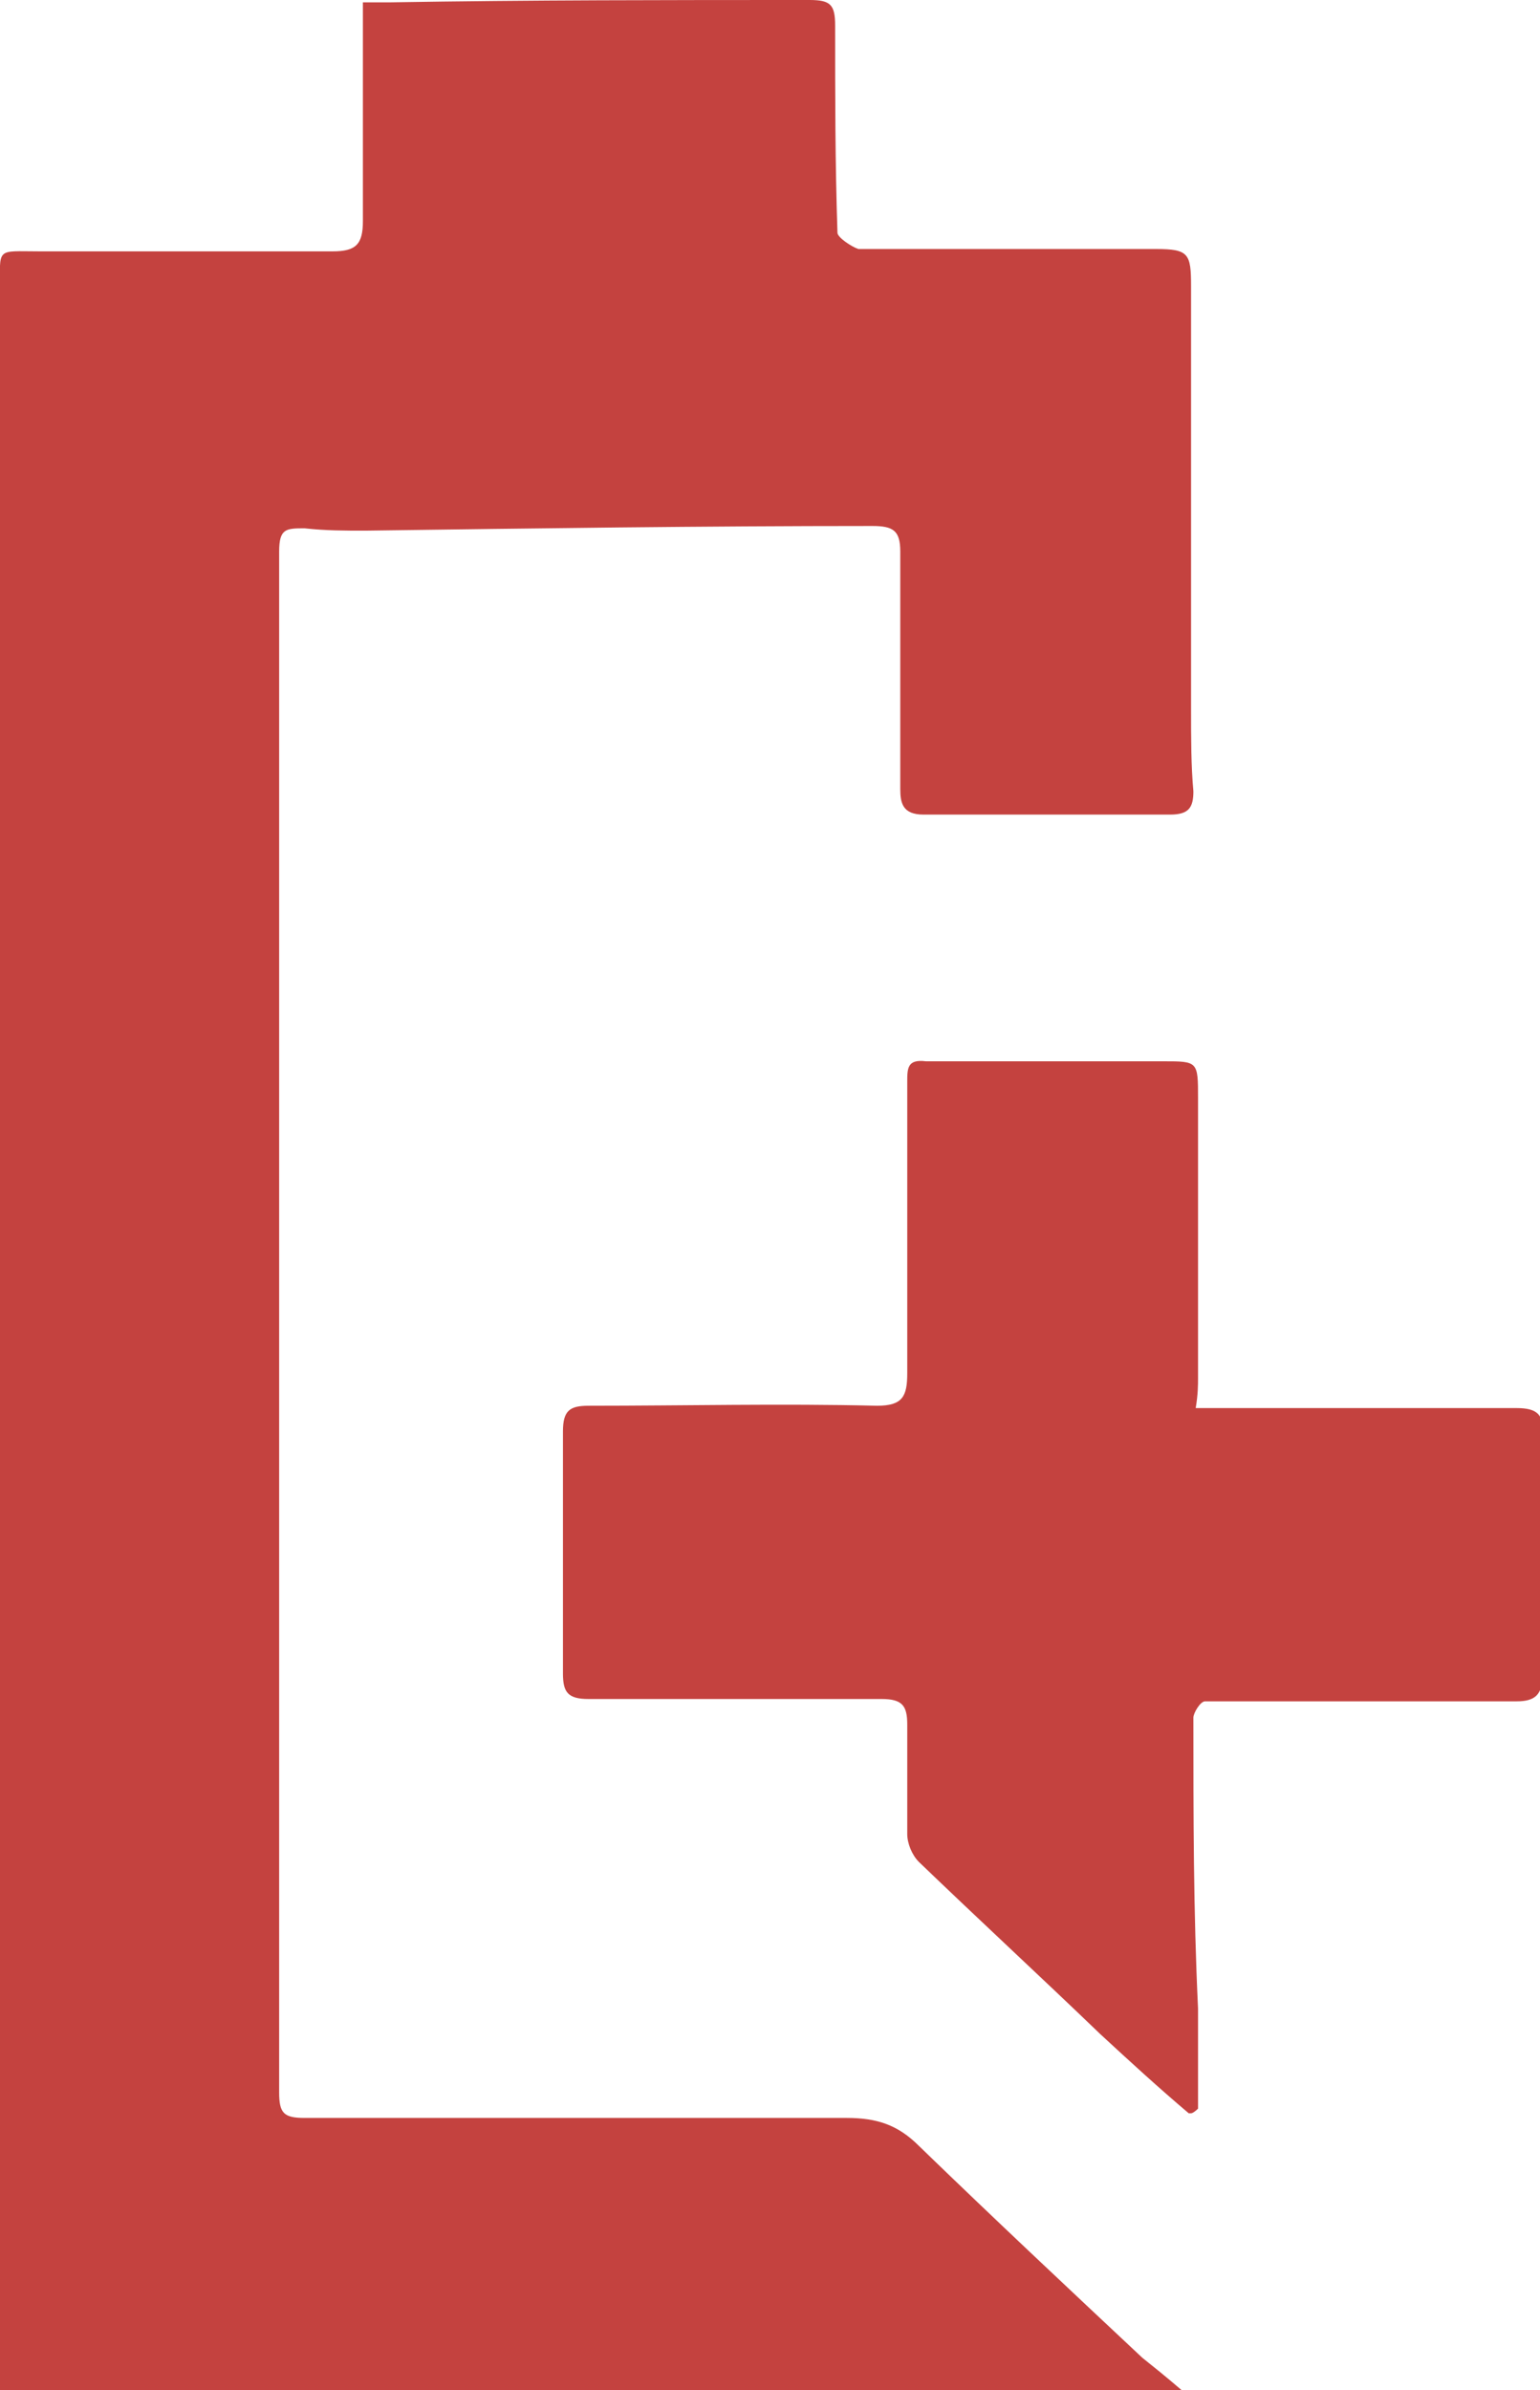 <?xml version="1.0" encoding="UTF-8"?>
<svg id="_图层_2" data-name="图层 2" xmlns="http://www.w3.org/2000/svg" viewBox="0 0 6.62 10.27">
  <defs>
    <style>
      .cls-1 {
        fill: #c4423f;
      }
    </style>
  </defs>
  <g id="_图层_1-2" data-name="图层 1">
    <g id="_0V3fHb" data-name="0V3fHb">
      <g>
        <path class="cls-1" d="M0,10.27s0-.08,0-.12c0-2.97,0-5.94,0-8.9,0-.19-.02-.17,.17-.17,.42,0,.84,0,1.26,0,.1,0,.13-.03,.13-.13,0-.31,0-.62,0-.94,.06,0,.09,0,.12,0C2.28,0,2.88,0,3.48,0c.09,0,.11,.02,.11,.11,0,.3,0,.59,.01,.89,0,.02,.06,.06,.09,.07,.16,0,.33,0,.49,0,.26,0,.53,0,.79,0,.14,0,.15,.02,.15,.16,0,.61,0,1.21,0,1.82,0,.12,0,.24,.01,.35,0,.07-.02,.1-.1,.1-.35,0-.71,0-1.06,0-.09,0-.1-.05-.1-.11,0-.34,0-.68,0-1.02,0-.09-.03-.11-.12-.11-.73,0-1.45,.01-2.18,.02-.09,0-.17,0-.26-.01-.08,0-.11,0-.11,.1,0,2.08,0,4.16,0,6.25,0,.12,0,.25,0,.37,0,.09,.02,.11,.11,.11,.78,0,1.55,0,2.33,0,.13,0,.22,.03,.31,.12,.32,.31,.64,.61,.96,.91,.05,.04,.1,.08,.17,.14H0Z"/>
        <path class="cls-1" d="M5.11,9.08c-.13-.11-.25-.22-.38-.34-.26-.25-.52-.49-.78-.74-.03-.03-.05-.08-.05-.12,0-.16,0-.31,0-.47,0-.08-.02-.11-.11-.11-.42,0-.84,0-1.26,0-.09,0-.11-.03-.11-.11,0-.35,0-.69,0-1.04,0-.09,.03-.11,.11-.11,.41,0,.83-.01,1.24,0,.11,0,.13-.04,.13-.14,0-.42,0-.84,0-1.25,0-.06,0-.1,.08-.09,.34,0,.68,0,1.02,0,.15,0,.15,0,.15,.16,0,.4,0,.8,0,1.2,0,.03,0,.07-.01,.13,.07,0,.13,0,.19,0,.4,0,.79,0,1.19,0,.09,0,.12,.03,.11,.12,0,.34,0,.69,0,1.03,0,.08-.03,.11-.11,.11-.41,0-.81,0-1.22,0-.04,0-.08,0-.12,0-.02,0-.05,.05-.05,.07,0,.42,0,.83,.02,1.25,0,.14,0,.28,0,.43,0,0-.02,.02-.03,.02Z"/>
      </g>
    </g>
  </g>
</svg>